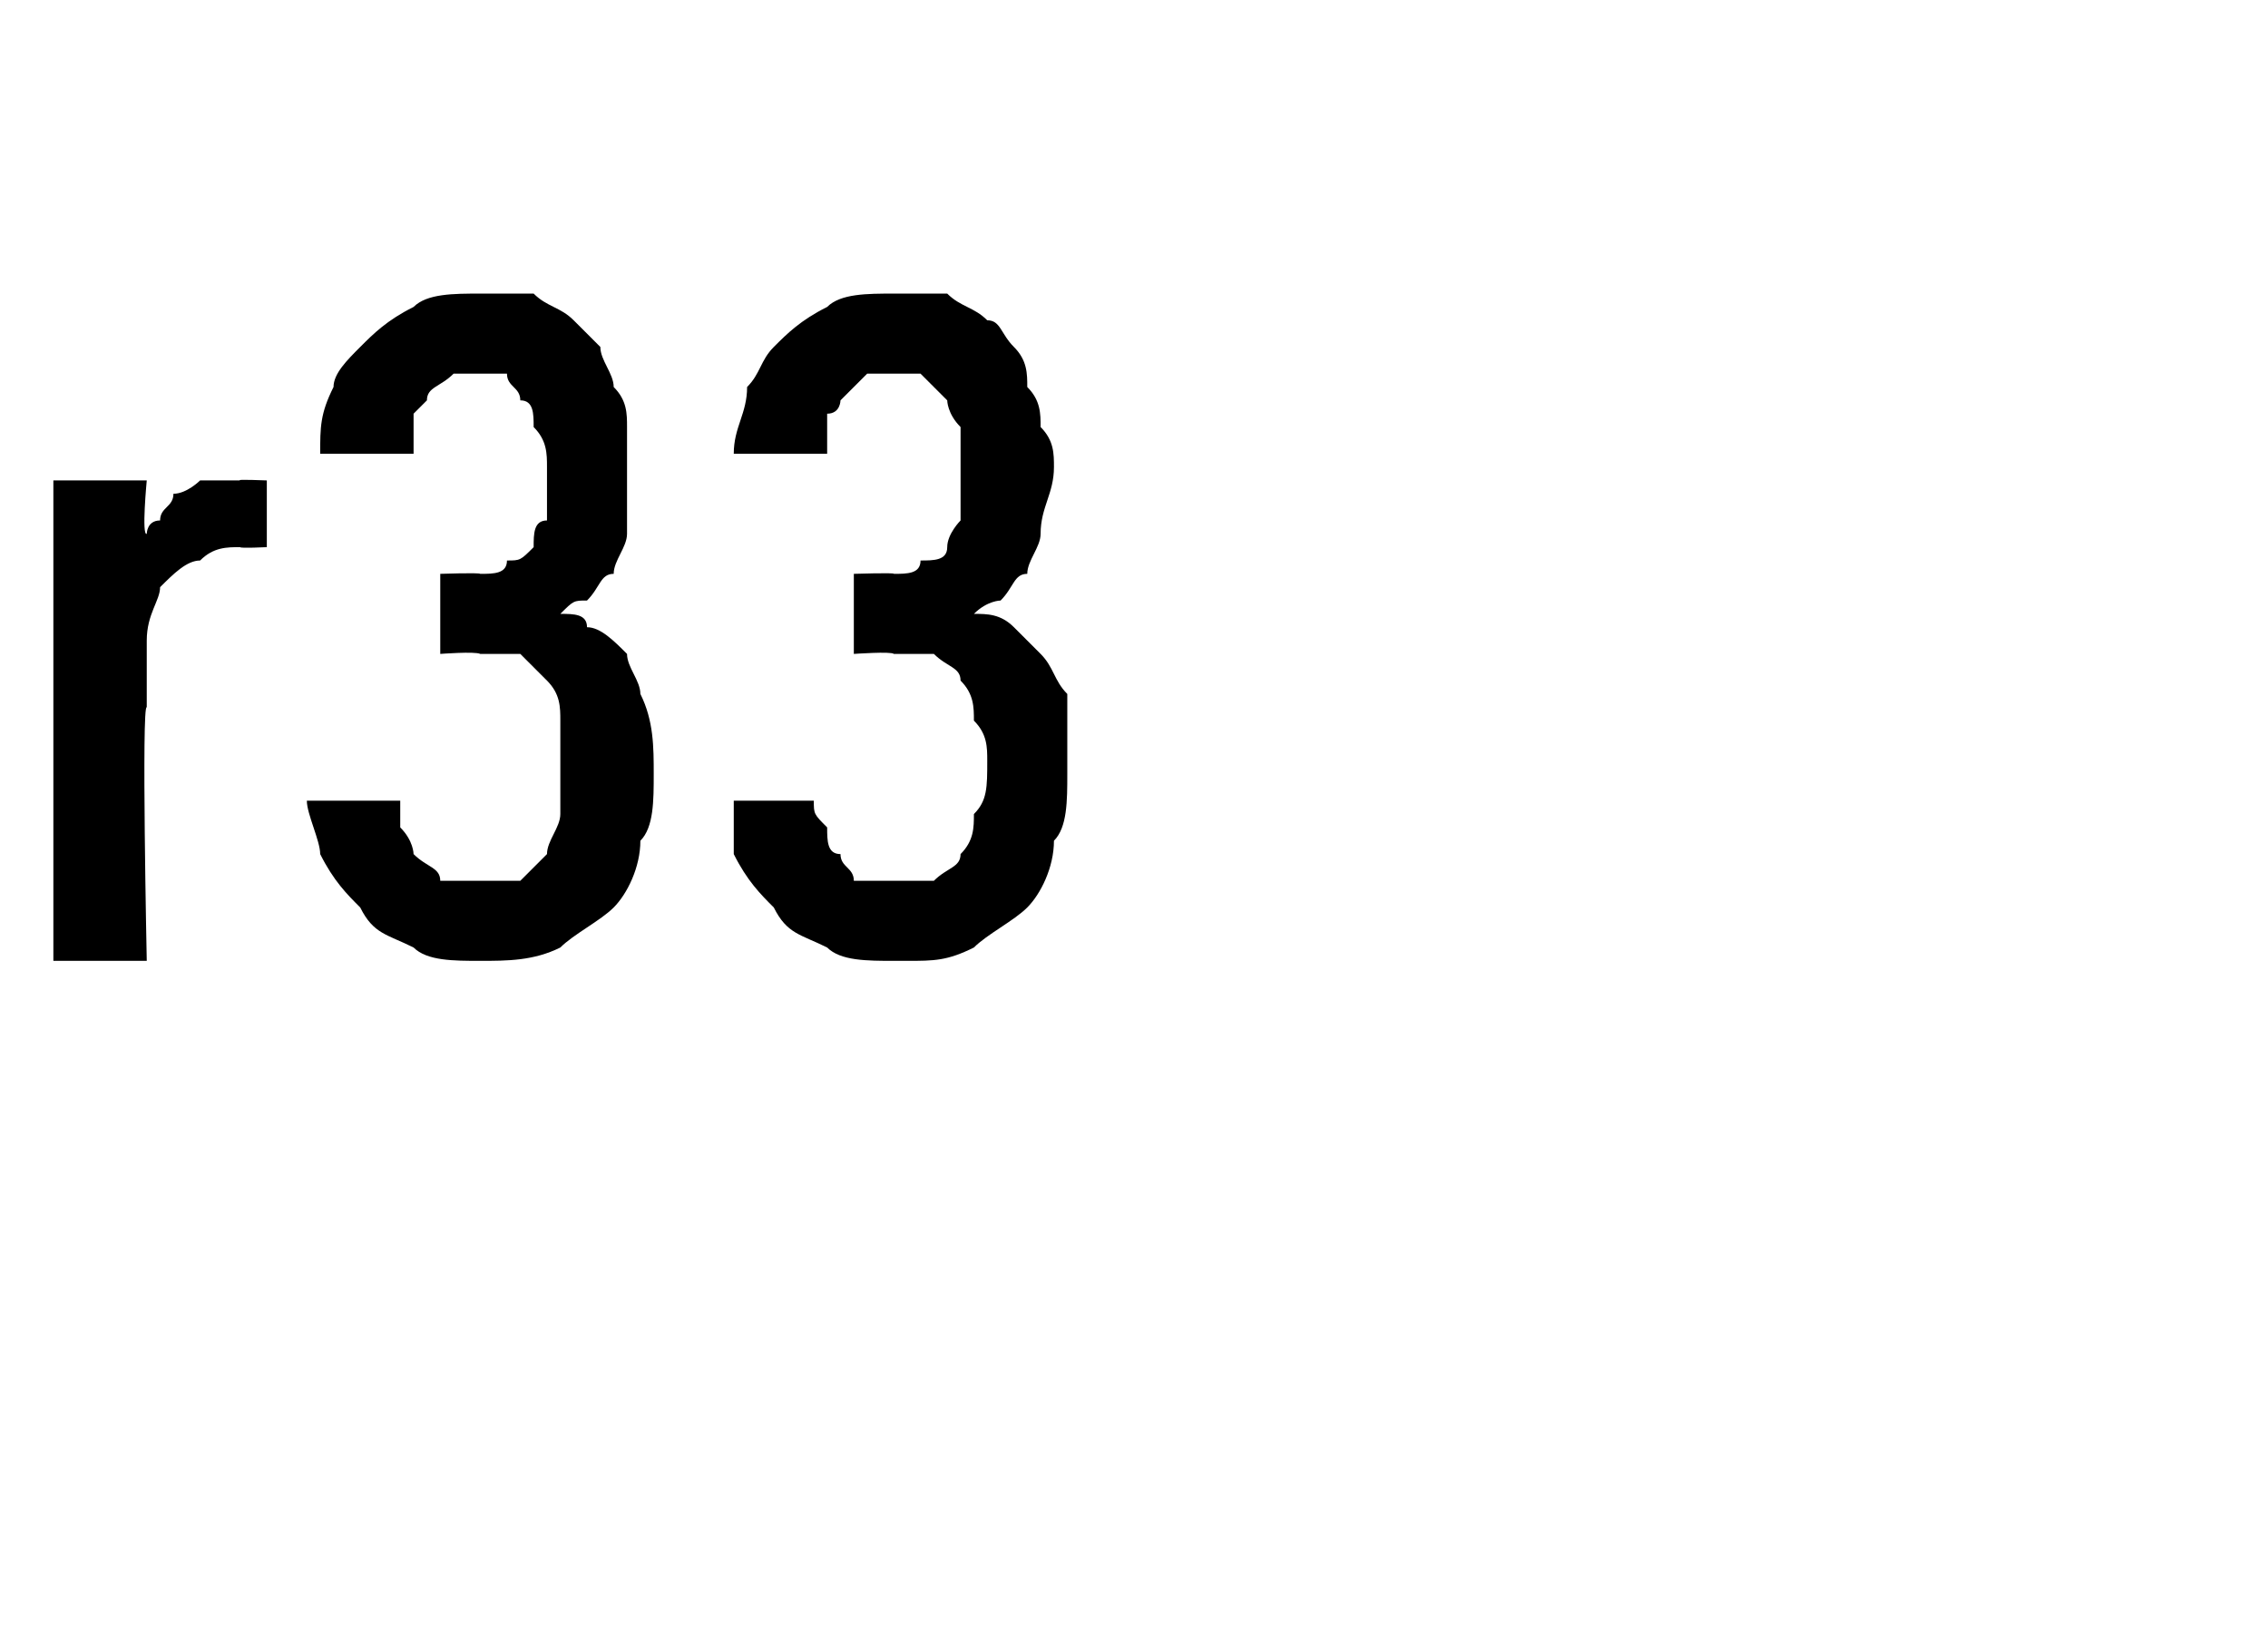 <?xml version="1.0" standalone="no"?>
<!DOCTYPE svg PUBLIC "-//W3C//DTD SVG 1.1//EN" "http://www.w3.org/Graphics/SVG/1.1/DTD/svg11.dtd">
<svg xmlns="http://www.w3.org/2000/svg" version="1.1" width="17px" height="12.2px" viewBox="0 -2 17 12.2" style="top:-2px">
  <desc>r33</desc>
  <defs/>
  <g id="Polygon670440">
    <path d="M 0.4 5.2 L 1.1 5.2 C 1.1 5.2 1.06 3.27 1.1 3.3 C 1.1 3.1 1.1 2.9 1.1 2.8 C 1.1 2.6 1.2 2.5 1.2 2.4 C 1.3 2.3 1.4 2.2 1.5 2.2 C 1.6 2.1 1.7 2.1 1.8 2.1 C 1.8 2.11 2 2.1 2 2.1 L 2 1.6 C 2 1.6 1.76 1.59 1.8 1.6 C 1.7 1.6 1.6 1.6 1.5 1.6 C 1.5 1.6 1.4 1.7 1.3 1.7 C 1.3 1.8 1.2 1.8 1.2 1.9 C 1.1 1.9 1.1 2 1.1 2 C 1.06 2.02 1.1 1.6 1.1 1.6 L 0.4 1.6 L 0.4 5.2 Z M 3.6 5.2 C 3.6 5.2 3.6 5.2 3.6 5.2 C 3.8 5.2 4 5.2 4.2 5.1 C 4.3 5 4.5 4.9 4.6 4.8 C 4.7 4.7 4.8 4.5 4.8 4.3 C 4.9 4.2 4.9 4 4.9 3.8 C 4.9 3.6 4.9 3.4 4.8 3.2 C 4.8 3.1 4.7 3 4.7 2.9 C 4.6 2.8 4.5 2.7 4.4 2.7 C 4.4 2.6 4.3 2.6 4.2 2.6 C 4.3 2.5 4.3 2.5 4.4 2.5 C 4.5 2.4 4.5 2.3 4.6 2.3 C 4.6 2.2 4.7 2.1 4.7 2 C 4.7 1.8 4.7 1.7 4.7 1.5 C 4.7 1.4 4.7 1.3 4.7 1.2 C 4.7 1.1 4.7 1 4.6 0.9 C 4.6 0.8 4.5 0.7 4.5 0.6 C 4.4 0.5 4.3 0.4 4.3 0.4 C 4.2 0.3 4.1 0.3 4 0.2 C 3.9 0.2 3.8 0.2 3.6 0.2 C 3.6 0.2 3.6 0.2 3.6 0.2 C 3.4 0.2 3.2 0.2 3.1 0.3 C 2.9 0.4 2.8 0.5 2.7 0.6 C 2.6 0.7 2.5 0.8 2.5 0.9 C 2.4 1.1 2.4 1.2 2.4 1.4 C 2.4 1.4 3.1 1.4 3.1 1.4 C 3.1 1.3 3.1 1.2 3.1 1.1 C 3.1 1.1 3.2 1 3.2 1 C 3.2 0.9 3.3 0.9 3.4 0.8 C 3.4 0.8 3.5 0.8 3.6 0.8 C 3.6 0.8 3.6 0.8 3.6 0.8 C 3.7 0.8 3.7 0.8 3.8 0.8 C 3.8 0.9 3.9 0.9 3.9 1 C 4 1 4 1.1 4 1.2 C 4.1 1.3 4.1 1.4 4.1 1.5 C 4.1 1.7 4.1 1.8 4.1 1.9 C 4 1.9 4 2 4 2.1 C 3.9 2.2 3.9 2.2 3.8 2.2 C 3.8 2.3 3.7 2.3 3.6 2.3 C 3.59 2.29 3.3 2.3 3.3 2.3 L 3.3 2.9 C 3.3 2.9 3.56 2.88 3.6 2.9 C 3.7 2.9 3.8 2.9 3.9 2.9 C 4 3 4 3 4.1 3.1 C 4.2 3.2 4.2 3.3 4.2 3.4 C 4.2 3.5 4.2 3.6 4.2 3.7 C 4.2 3.9 4.2 4 4.2 4.1 C 4.2 4.2 4.1 4.3 4.1 4.4 C 4 4.5 4 4.5 3.9 4.6 C 3.8 4.6 3.7 4.6 3.6 4.6 C 3.6 4.6 3.6 4.6 3.6 4.6 C 3.5 4.6 3.4 4.6 3.3 4.6 C 3.3 4.5 3.2 4.5 3.1 4.4 C 3.1 4.4 3.1 4.3 3 4.2 C 3 4.1 3 4.1 3 4 C 3 4 2.3 4 2.3 4 C 2.3 4.1 2.4 4.3 2.4 4.4 C 2.5 4.6 2.6 4.7 2.7 4.8 C 2.8 5 2.9 5 3.1 5.1 C 3.2 5.2 3.4 5.2 3.6 5.2 Z M 6.7 5.2 C 6.7 5.2 6.8 5.2 6.8 5.2 C 7 5.2 7.1 5.2 7.3 5.1 C 7.4 5 7.6 4.9 7.7 4.8 C 7.8 4.7 7.9 4.5 7.9 4.3 C 8 4.2 8 4 8 3.8 C 8 3.6 8 3.4 8 3.2 C 7.9 3.1 7.9 3 7.8 2.9 C 7.7 2.8 7.6 2.7 7.6 2.7 C 7.5 2.6 7.4 2.6 7.3 2.6 C 7.4 2.5 7.5 2.5 7.5 2.5 C 7.6 2.4 7.6 2.3 7.7 2.3 C 7.7 2.2 7.8 2.1 7.8 2 C 7.8 1.8 7.9 1.7 7.9 1.5 C 7.9 1.4 7.9 1.3 7.8 1.2 C 7.8 1.1 7.8 1 7.7 0.9 C 7.7 0.8 7.7 0.7 7.6 0.6 C 7.5 0.5 7.5 0.4 7.4 0.4 C 7.3 0.3 7.2 0.3 7.1 0.2 C 7 0.2 6.9 0.2 6.7 0.2 C 6.7 0.2 6.7 0.2 6.7 0.2 C 6.5 0.2 6.3 0.2 6.2 0.3 C 6 0.4 5.9 0.5 5.8 0.6 C 5.7 0.7 5.7 0.8 5.6 0.9 C 5.6 1.1 5.5 1.2 5.5 1.4 C 5.5 1.4 6.2 1.4 6.2 1.4 C 6.2 1.3 6.2 1.2 6.2 1.1 C 6.3 1.1 6.3 1 6.3 1 C 6.4 0.9 6.4 0.9 6.5 0.8 C 6.5 0.8 6.6 0.8 6.7 0.8 C 6.7 0.8 6.7 0.8 6.7 0.8 C 6.8 0.8 6.8 0.8 6.9 0.8 C 7 0.9 7 0.9 7.1 1 C 7.1 1 7.1 1.1 7.2 1.2 C 7.2 1.3 7.2 1.4 7.2 1.5 C 7.2 1.7 7.2 1.8 7.2 1.9 C 7.2 1.9 7.1 2 7.1 2.1 C 7.1 2.2 7 2.2 6.9 2.2 C 6.9 2.3 6.8 2.3 6.7 2.3 C 6.71 2.29 6.4 2.3 6.4 2.3 L 6.4 2.9 C 6.4 2.9 6.68 2.88 6.7 2.9 C 6.8 2.9 6.9 2.9 7 2.9 C 7.1 3 7.2 3 7.2 3.1 C 7.3 3.2 7.3 3.3 7.3 3.4 C 7.4 3.5 7.4 3.6 7.4 3.7 C 7.4 3.9 7.4 4 7.3 4.1 C 7.3 4.2 7.3 4.3 7.2 4.4 C 7.2 4.5 7.1 4.5 7 4.6 C 6.9 4.6 6.8 4.6 6.7 4.6 C 6.7 4.6 6.7 4.6 6.7 4.6 C 6.6 4.6 6.5 4.6 6.4 4.6 C 6.4 4.5 6.3 4.5 6.3 4.4 C 6.2 4.4 6.2 4.3 6.2 4.2 C 6.1 4.1 6.1 4.1 6.1 4 C 6.1 4 5.5 4 5.5 4 C 5.5 4.1 5.5 4.3 5.5 4.4 C 5.6 4.6 5.7 4.7 5.8 4.8 C 5.9 5 6 5 6.2 5.1 C 6.3 5.2 6.5 5.2 6.7 5.2 Z " stroke="none" fill="#000"/>
  </g>
</svg>